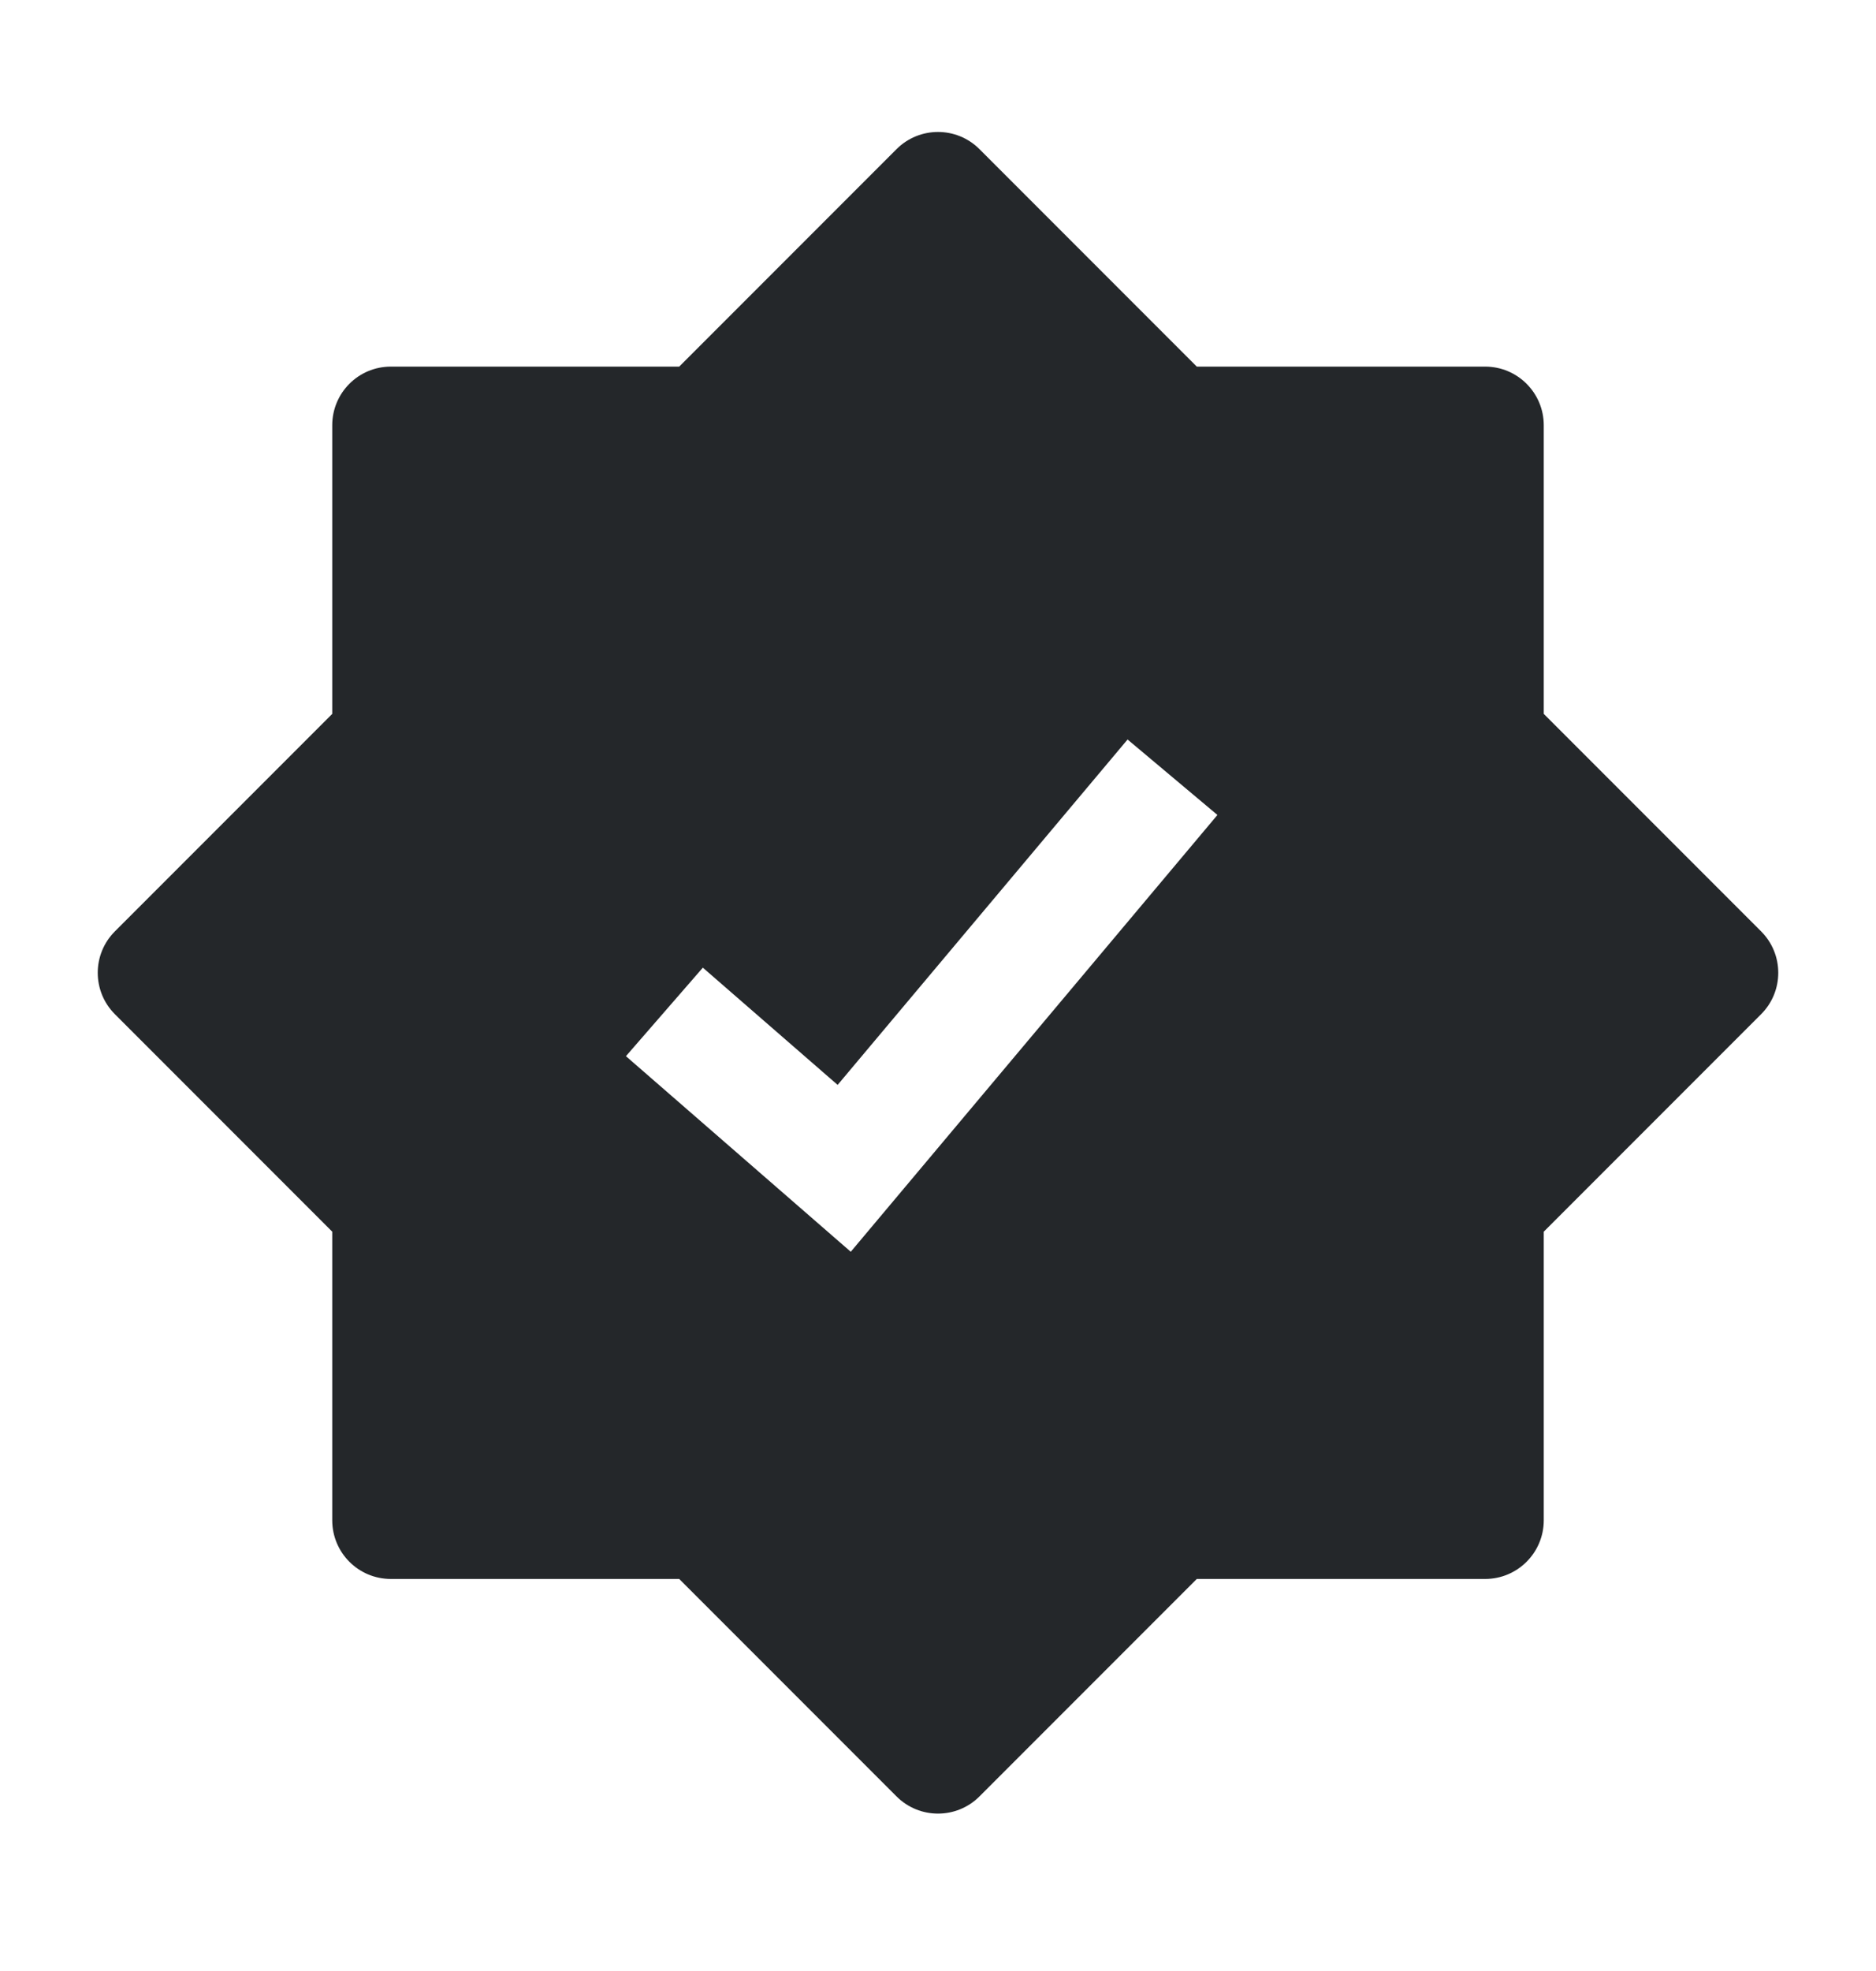 <svg width="20" height="21" viewBox="0 0 20 21" fill="none" xmlns="http://www.w3.org/2000/svg">
<path fill-rule="evenodd" clip-rule="evenodd" d="M10.442 1.589C10.198 1.345 9.802 1.345 9.558 1.589L7.241 3.906H4.167C3.821 3.906 3.542 4.186 3.542 4.531V7.606L1.225 9.923C0.981 10.167 0.981 10.562 1.225 10.806L3.542 13.123V16.198C3.542 16.543 3.821 16.823 4.167 16.823H7.241L9.558 19.14C9.802 19.384 10.198 19.384 10.442 19.14L12.759 16.823H15.833C16.178 16.823 16.458 16.543 16.458 16.198V13.123L18.775 10.806C19.019 10.562 19.019 10.167 18.775 9.923L16.458 7.606V4.531C16.458 4.186 16.178 3.906 15.833 3.906H12.759L10.442 1.589ZM12.021 7.879L8.93 11.559L7.493 10.31L6.673 11.253L9.07 13.337L12.979 8.683L12.021 7.879Z" fill="#24272A"/>
</svg>
